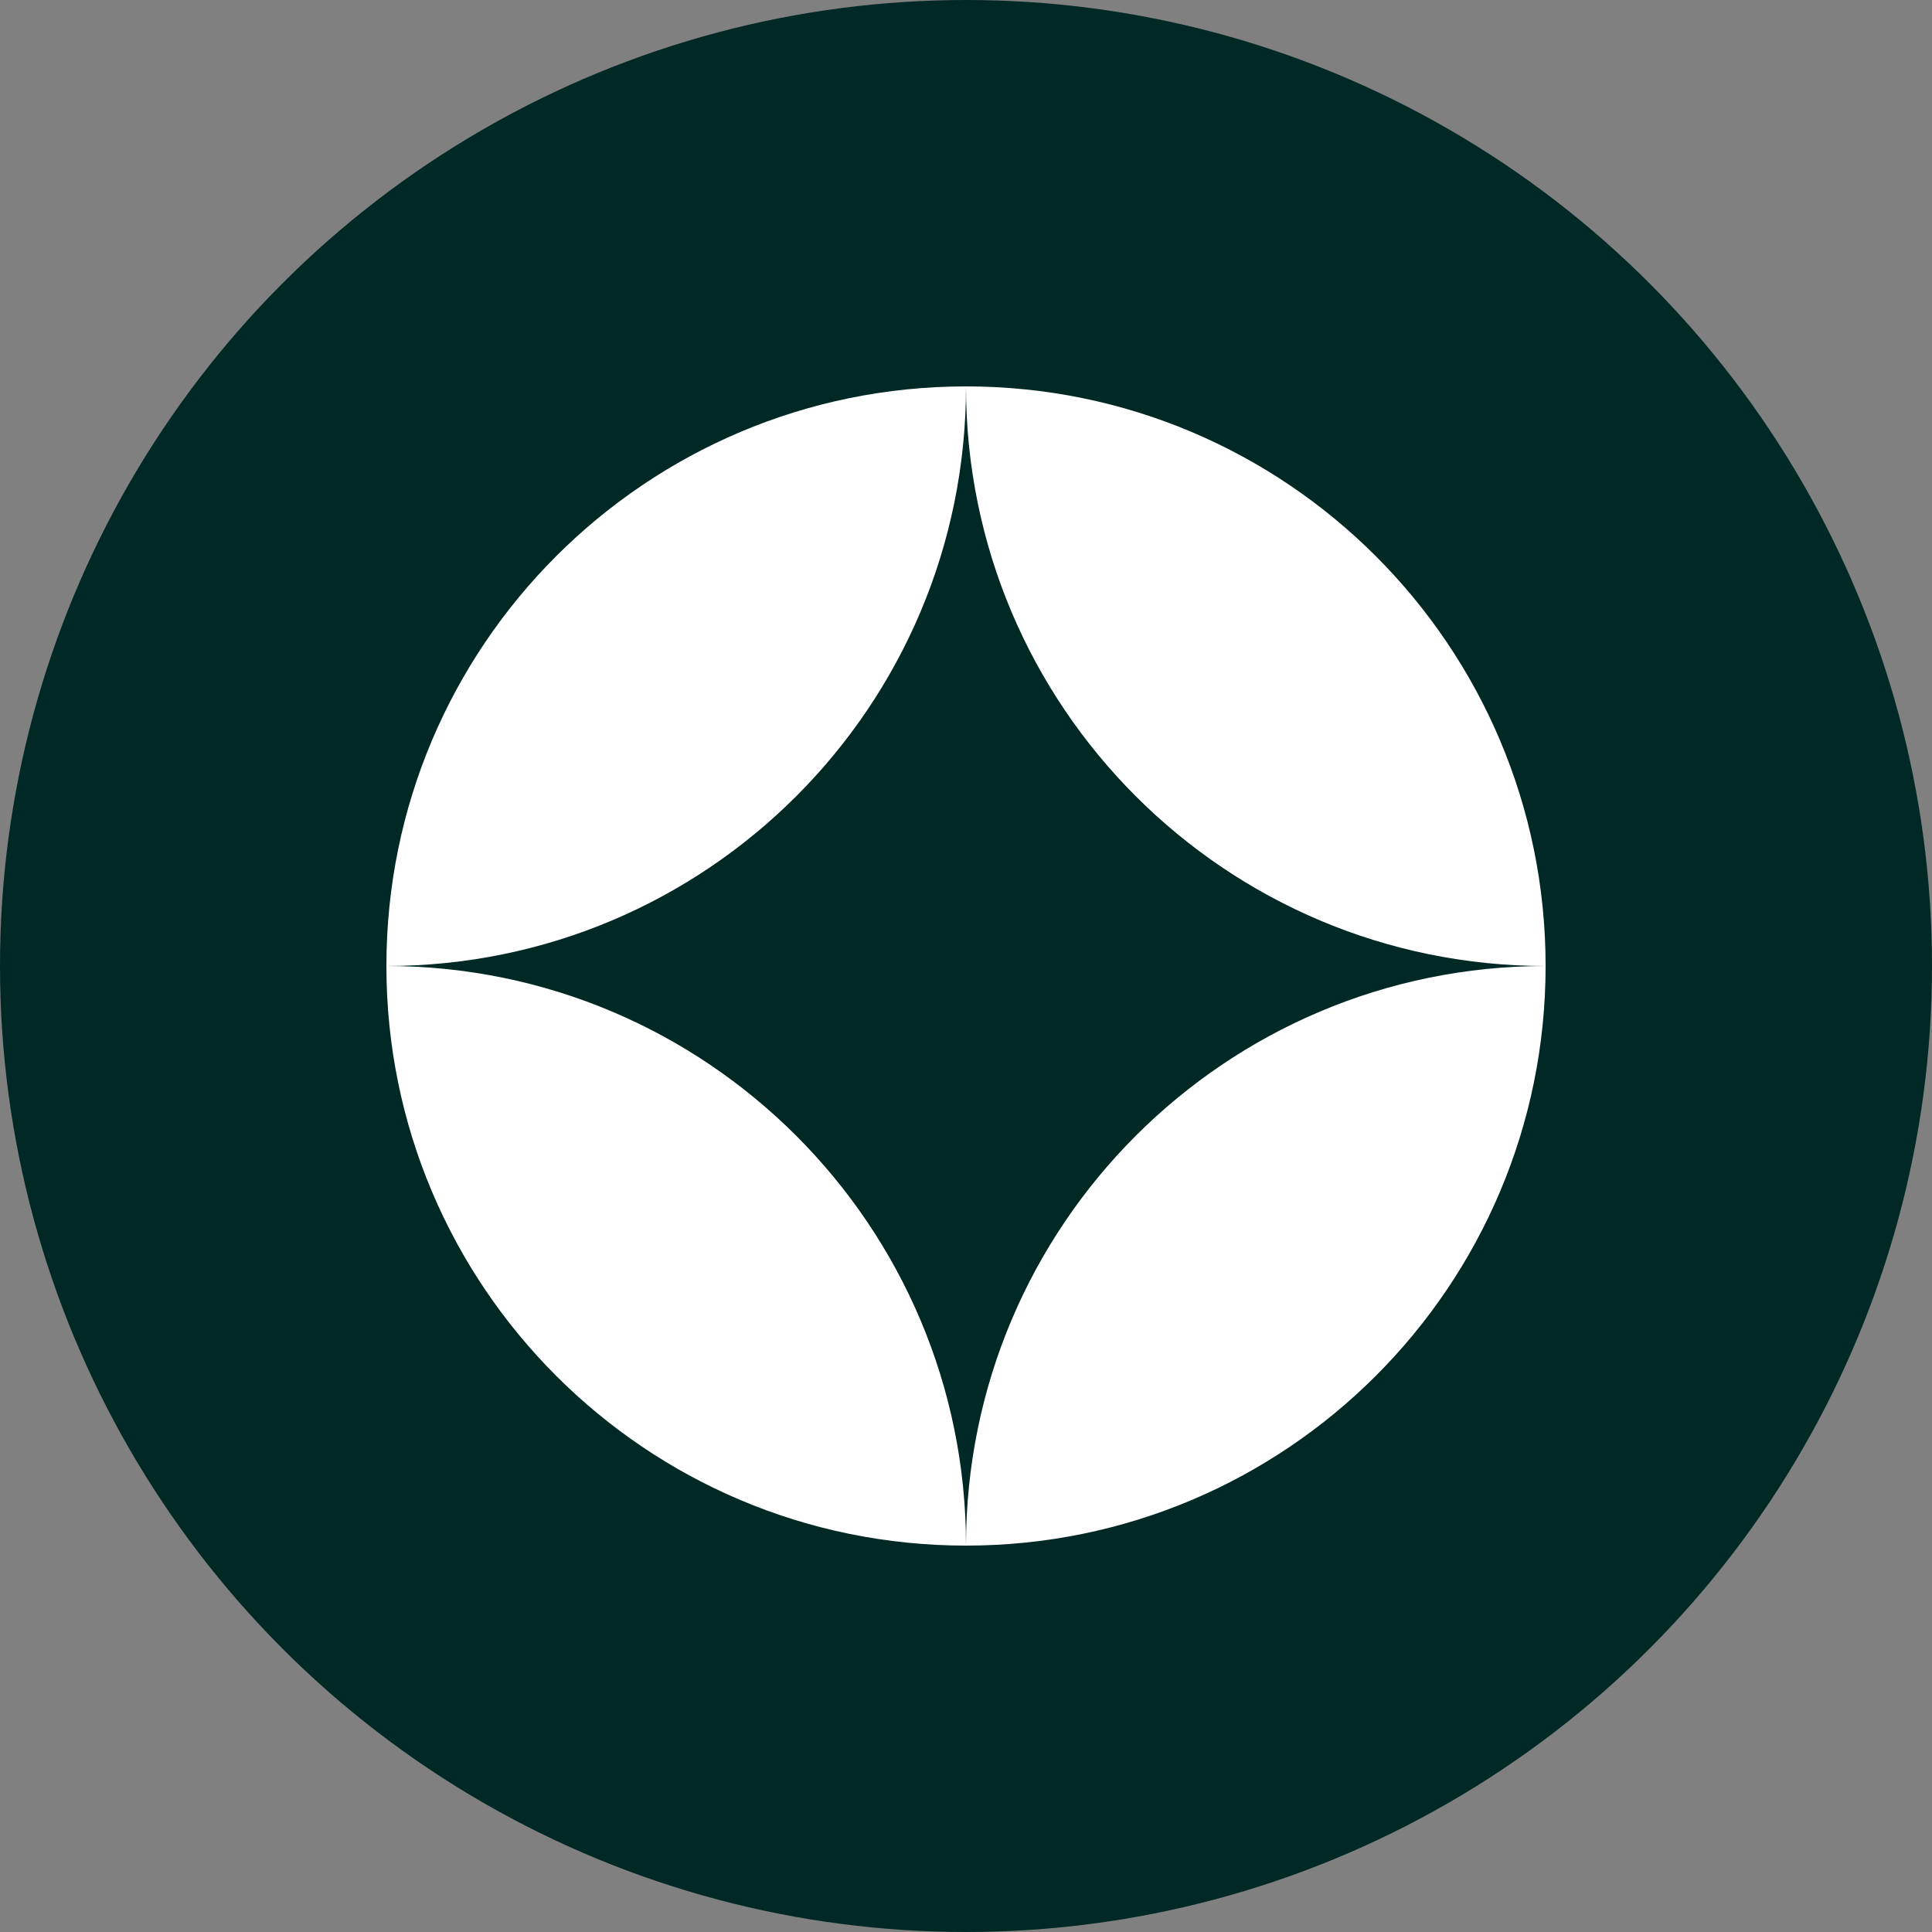 <svg width="40" height="40" viewBox="0 0 40 40" fill="none" xmlns="http://www.w3.org/2000/svg">
<rect x="0" y="0" width="40" height="40" fill="#808080" stroke="none"/>
<circle cx="20" cy="20" r="20" fill="#002824"/>
<g clip-path="url(#clip0_397_490)">
<path d="M20 8C13.373 8 8 13.373 8 20C14.627 20 20 14.627 20 8Z" fill="white"/>
<path d="M20 32C26.627 32 32 26.627 32 20C25.373 20 20 25.373 20 32Z" fill="white"/>
<path d="M20 8C26.627 8 32 13.373 32 20C25.373 20 20 14.627 20 8Z" fill="white"/>
<path d="M20 32C13.373 32 8 26.627 8 20C14.627 20 20 25.373 20 32Z" fill="white"/>
</g>
<defs>
<clipPath id="clip0_397_490">
<rect width="24" height="24" fill="white" transform="translate(8 8)"/>
</clipPath>
</defs>
</svg>
